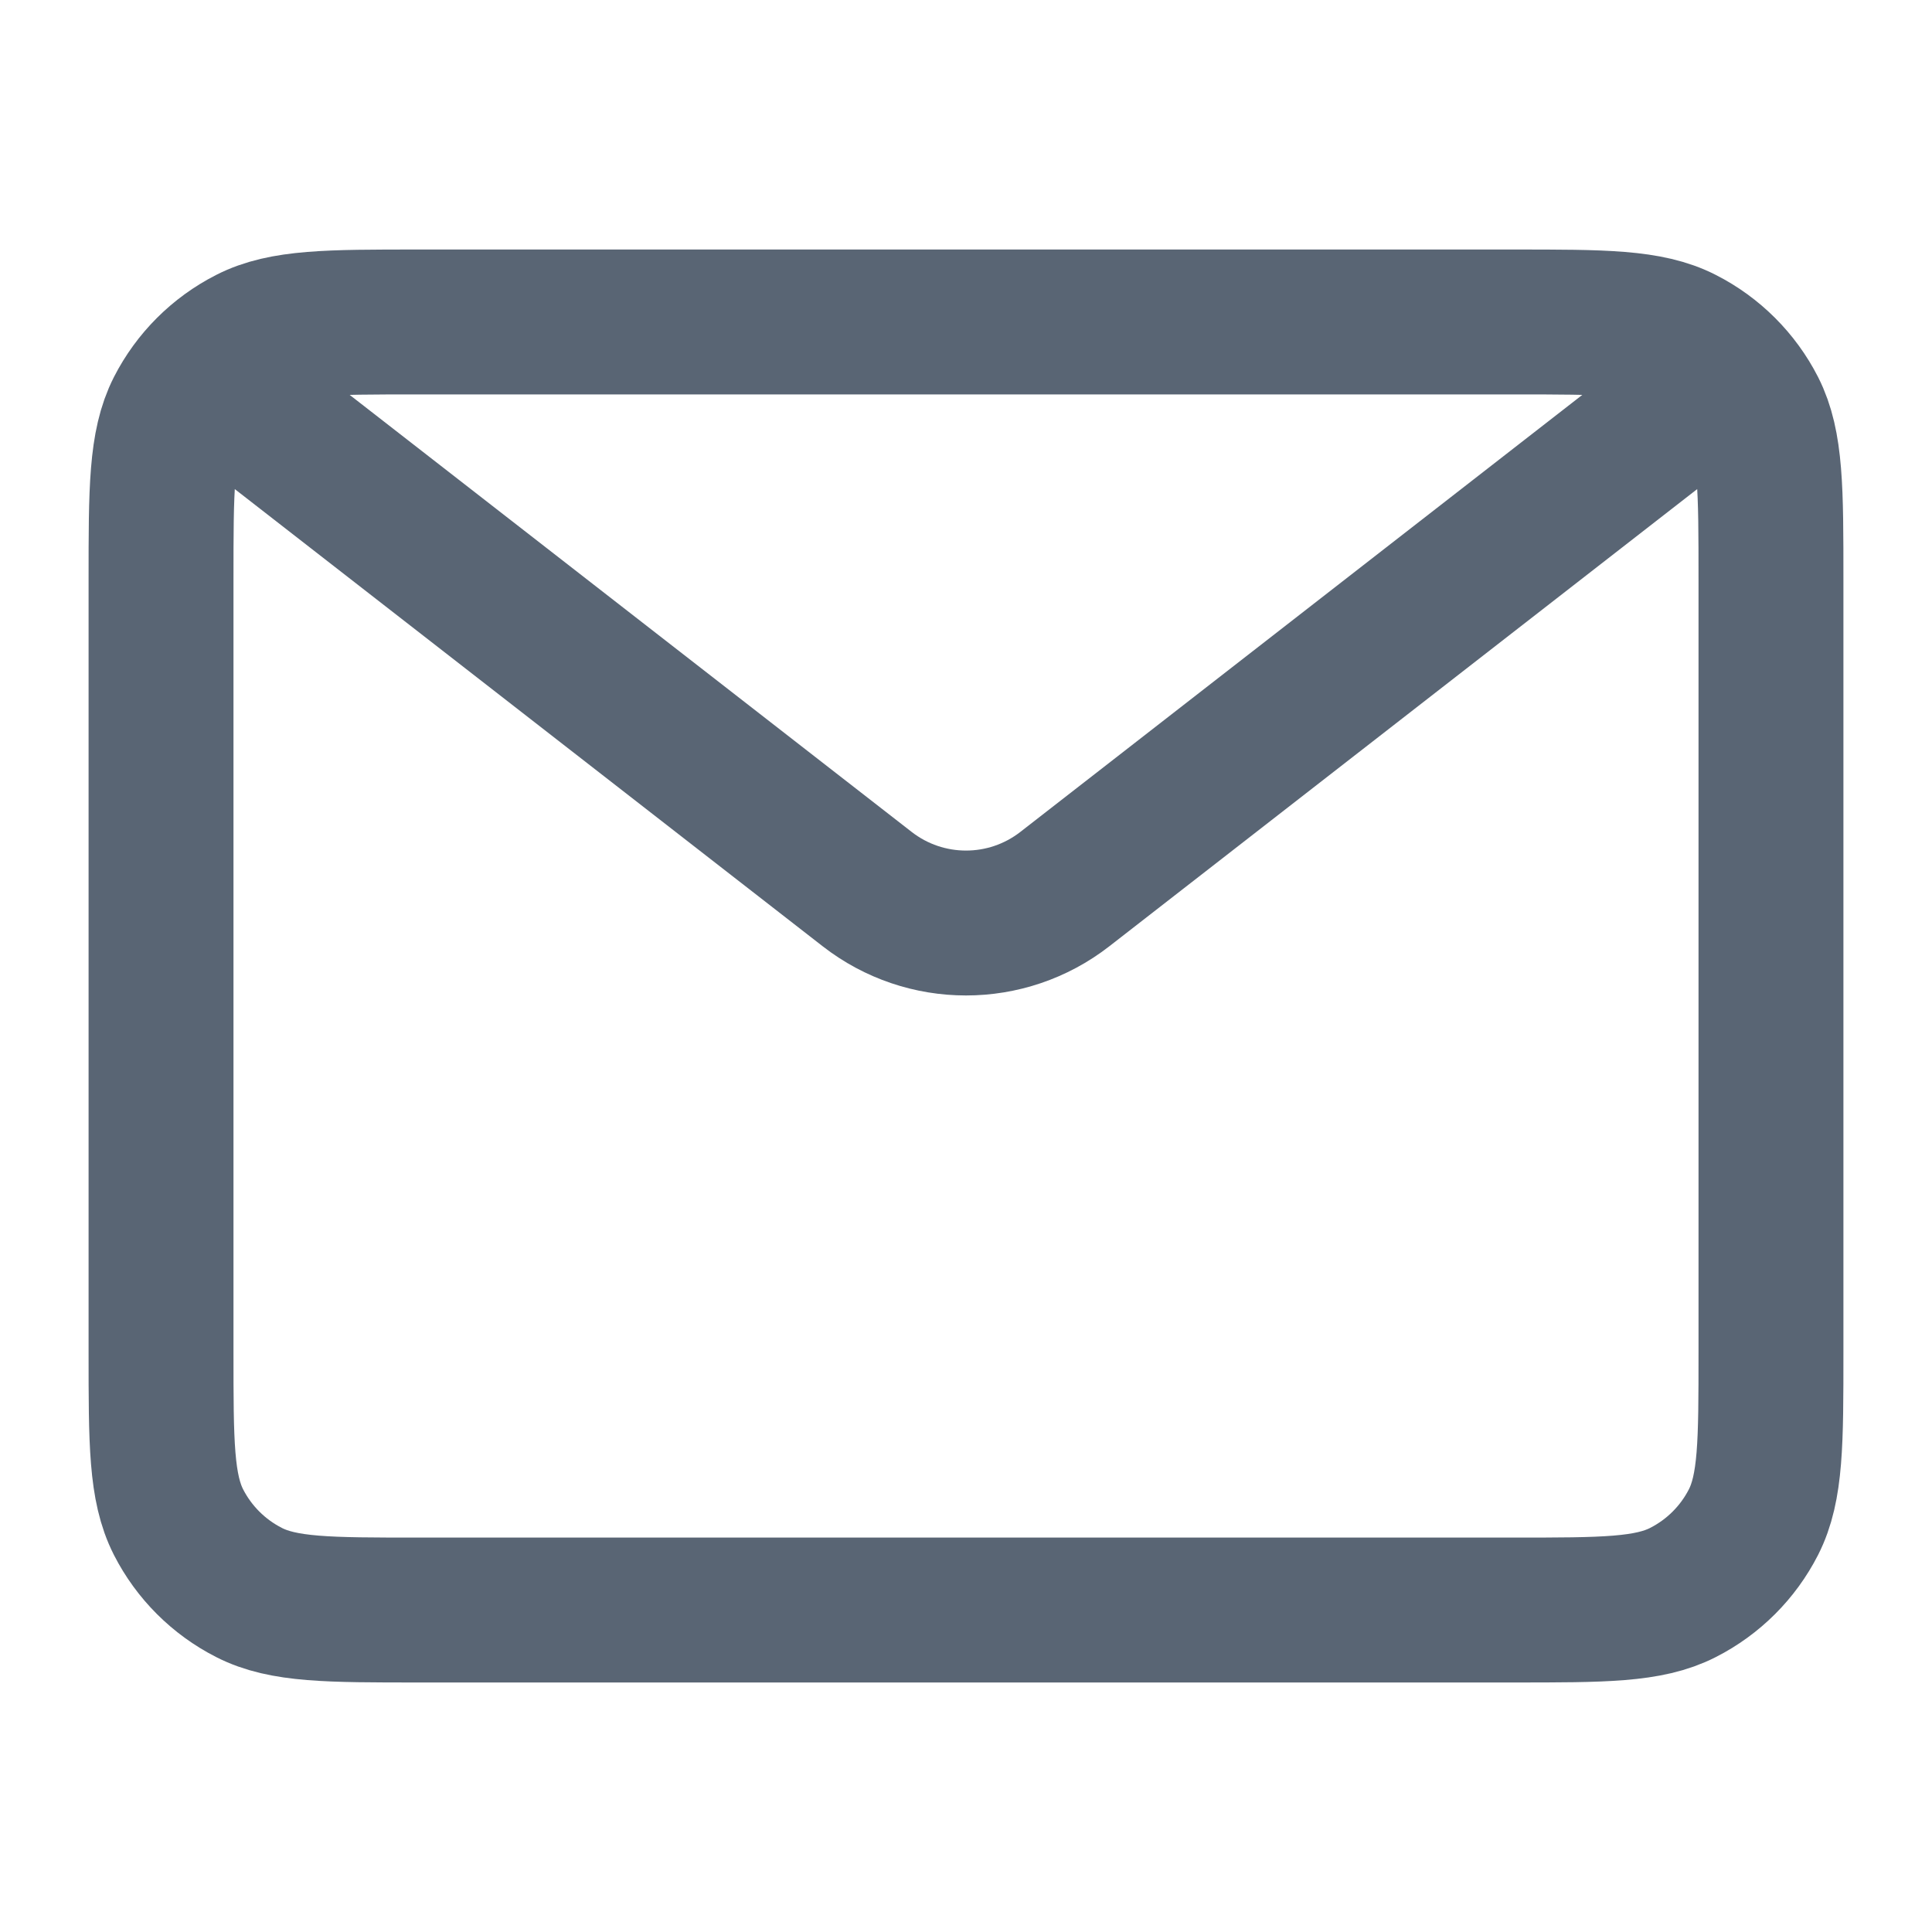 <?xml version="1.0" encoding="UTF-8"?> <svg xmlns="http://www.w3.org/2000/svg" width="20" height="20" viewBox="0 0 20 20" fill="none"><path d="M2.5 4.167L8.977 9.204C9.579 9.672 10.421 9.672 11.023 9.204L17.5 4.167M4.333 16.667H15.667C16.6 16.667 17.067 16.667 17.423 16.485C17.737 16.325 17.992 16.07 18.152 15.757C18.333 15.4 18.333 14.934 18.333 14V6C18.333 5.067 18.333 4.6 18.152 4.243C17.992 3.93 17.737 3.675 17.423 3.515C17.067 3.333 16.6 3.333 15.667 3.333H4.333C3.4 3.333 2.933 3.333 2.577 3.515C2.263 3.675 2.008 3.93 1.848 4.243C1.667 4.6 1.667 5.067 1.667 6V14C1.667 14.934 1.667 15.4 1.848 15.757C2.008 16.07 2.263 16.325 2.577 16.485C2.933 16.667 3.4 16.667 4.333 16.667Z" stroke="#596574" stroke-width="1.5"></path></svg> 